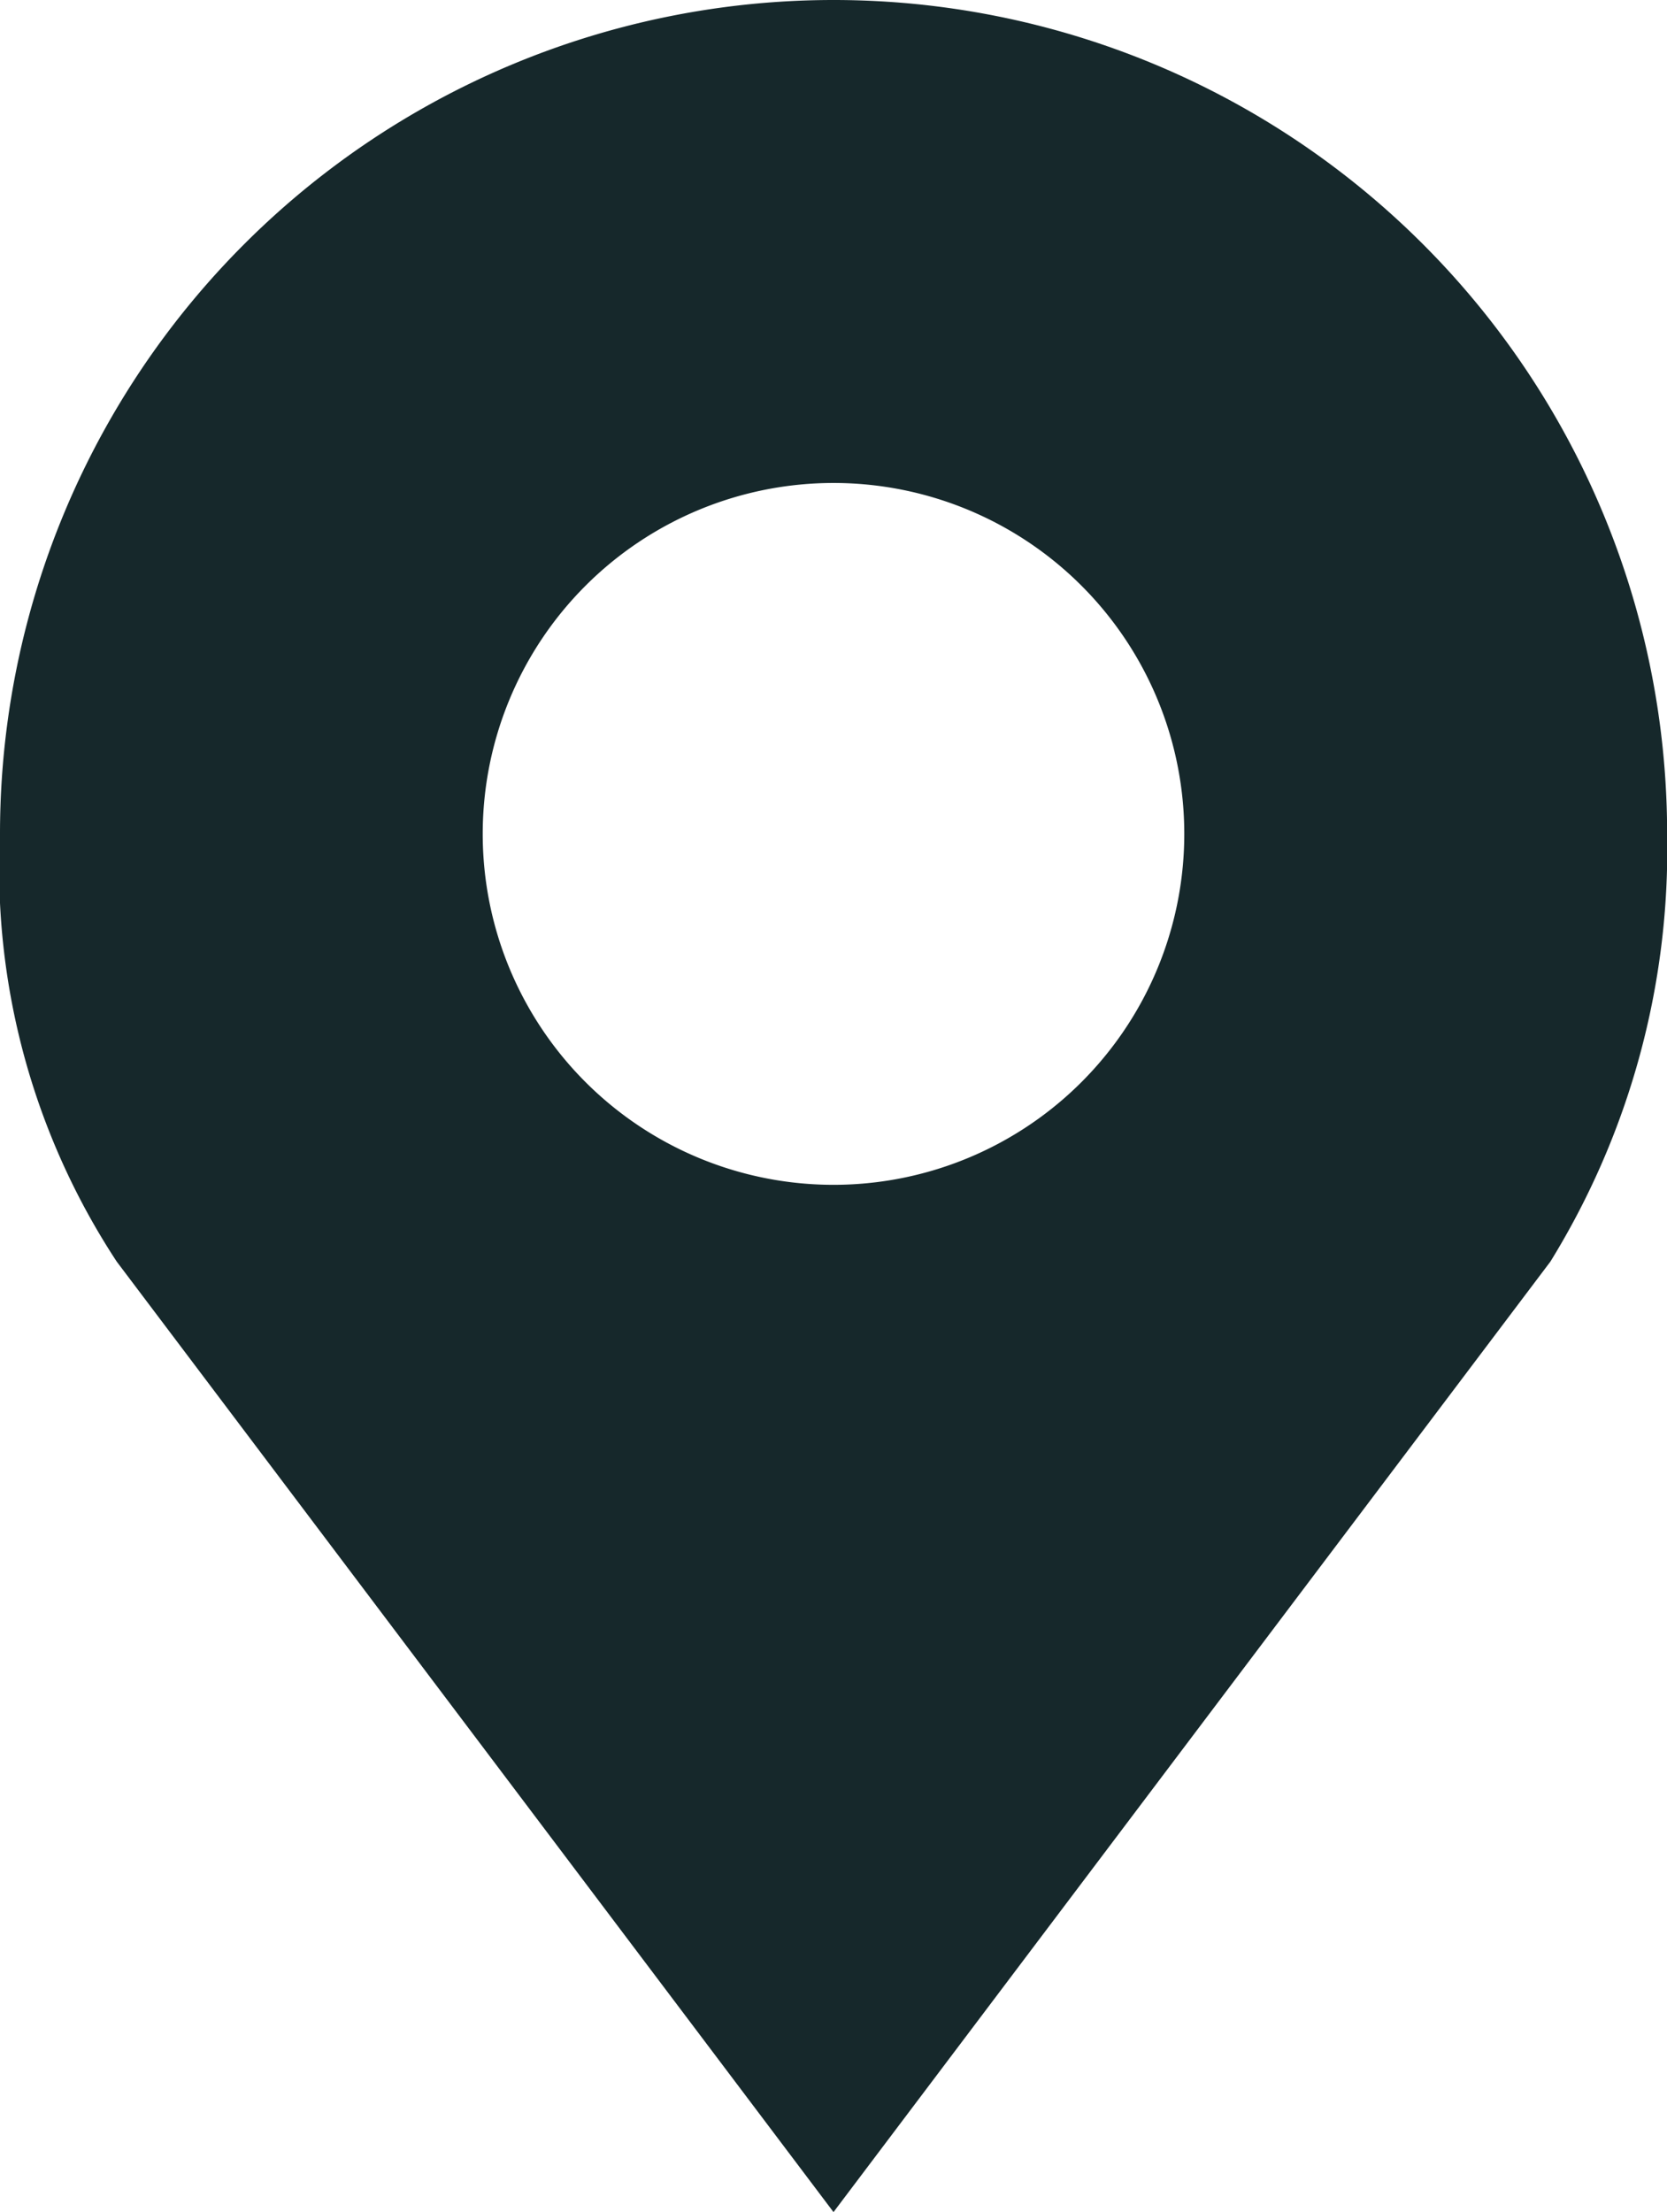 <svg xmlns="http://www.w3.org/2000/svg" width="27.14" height="36" viewBox="0 0 27.14 36">
  <path id="map-marker" d="M18,0A13.57,13.57,0,0,0,4.43,13.57a11.652,11.652,0,0,0,1.9,6.961L18,36,29.672,20.531a12.781,12.781,0,0,0,1.9-6.961A13.57,13.57,0,0,0,18,0Zm0,7.86a5.711,5.711,0,1,1-5.711,5.71A5.712,5.712,0,0,1,18,7.86Z" transform="translate(-4.43)" fill="#16282B"/>
</svg>